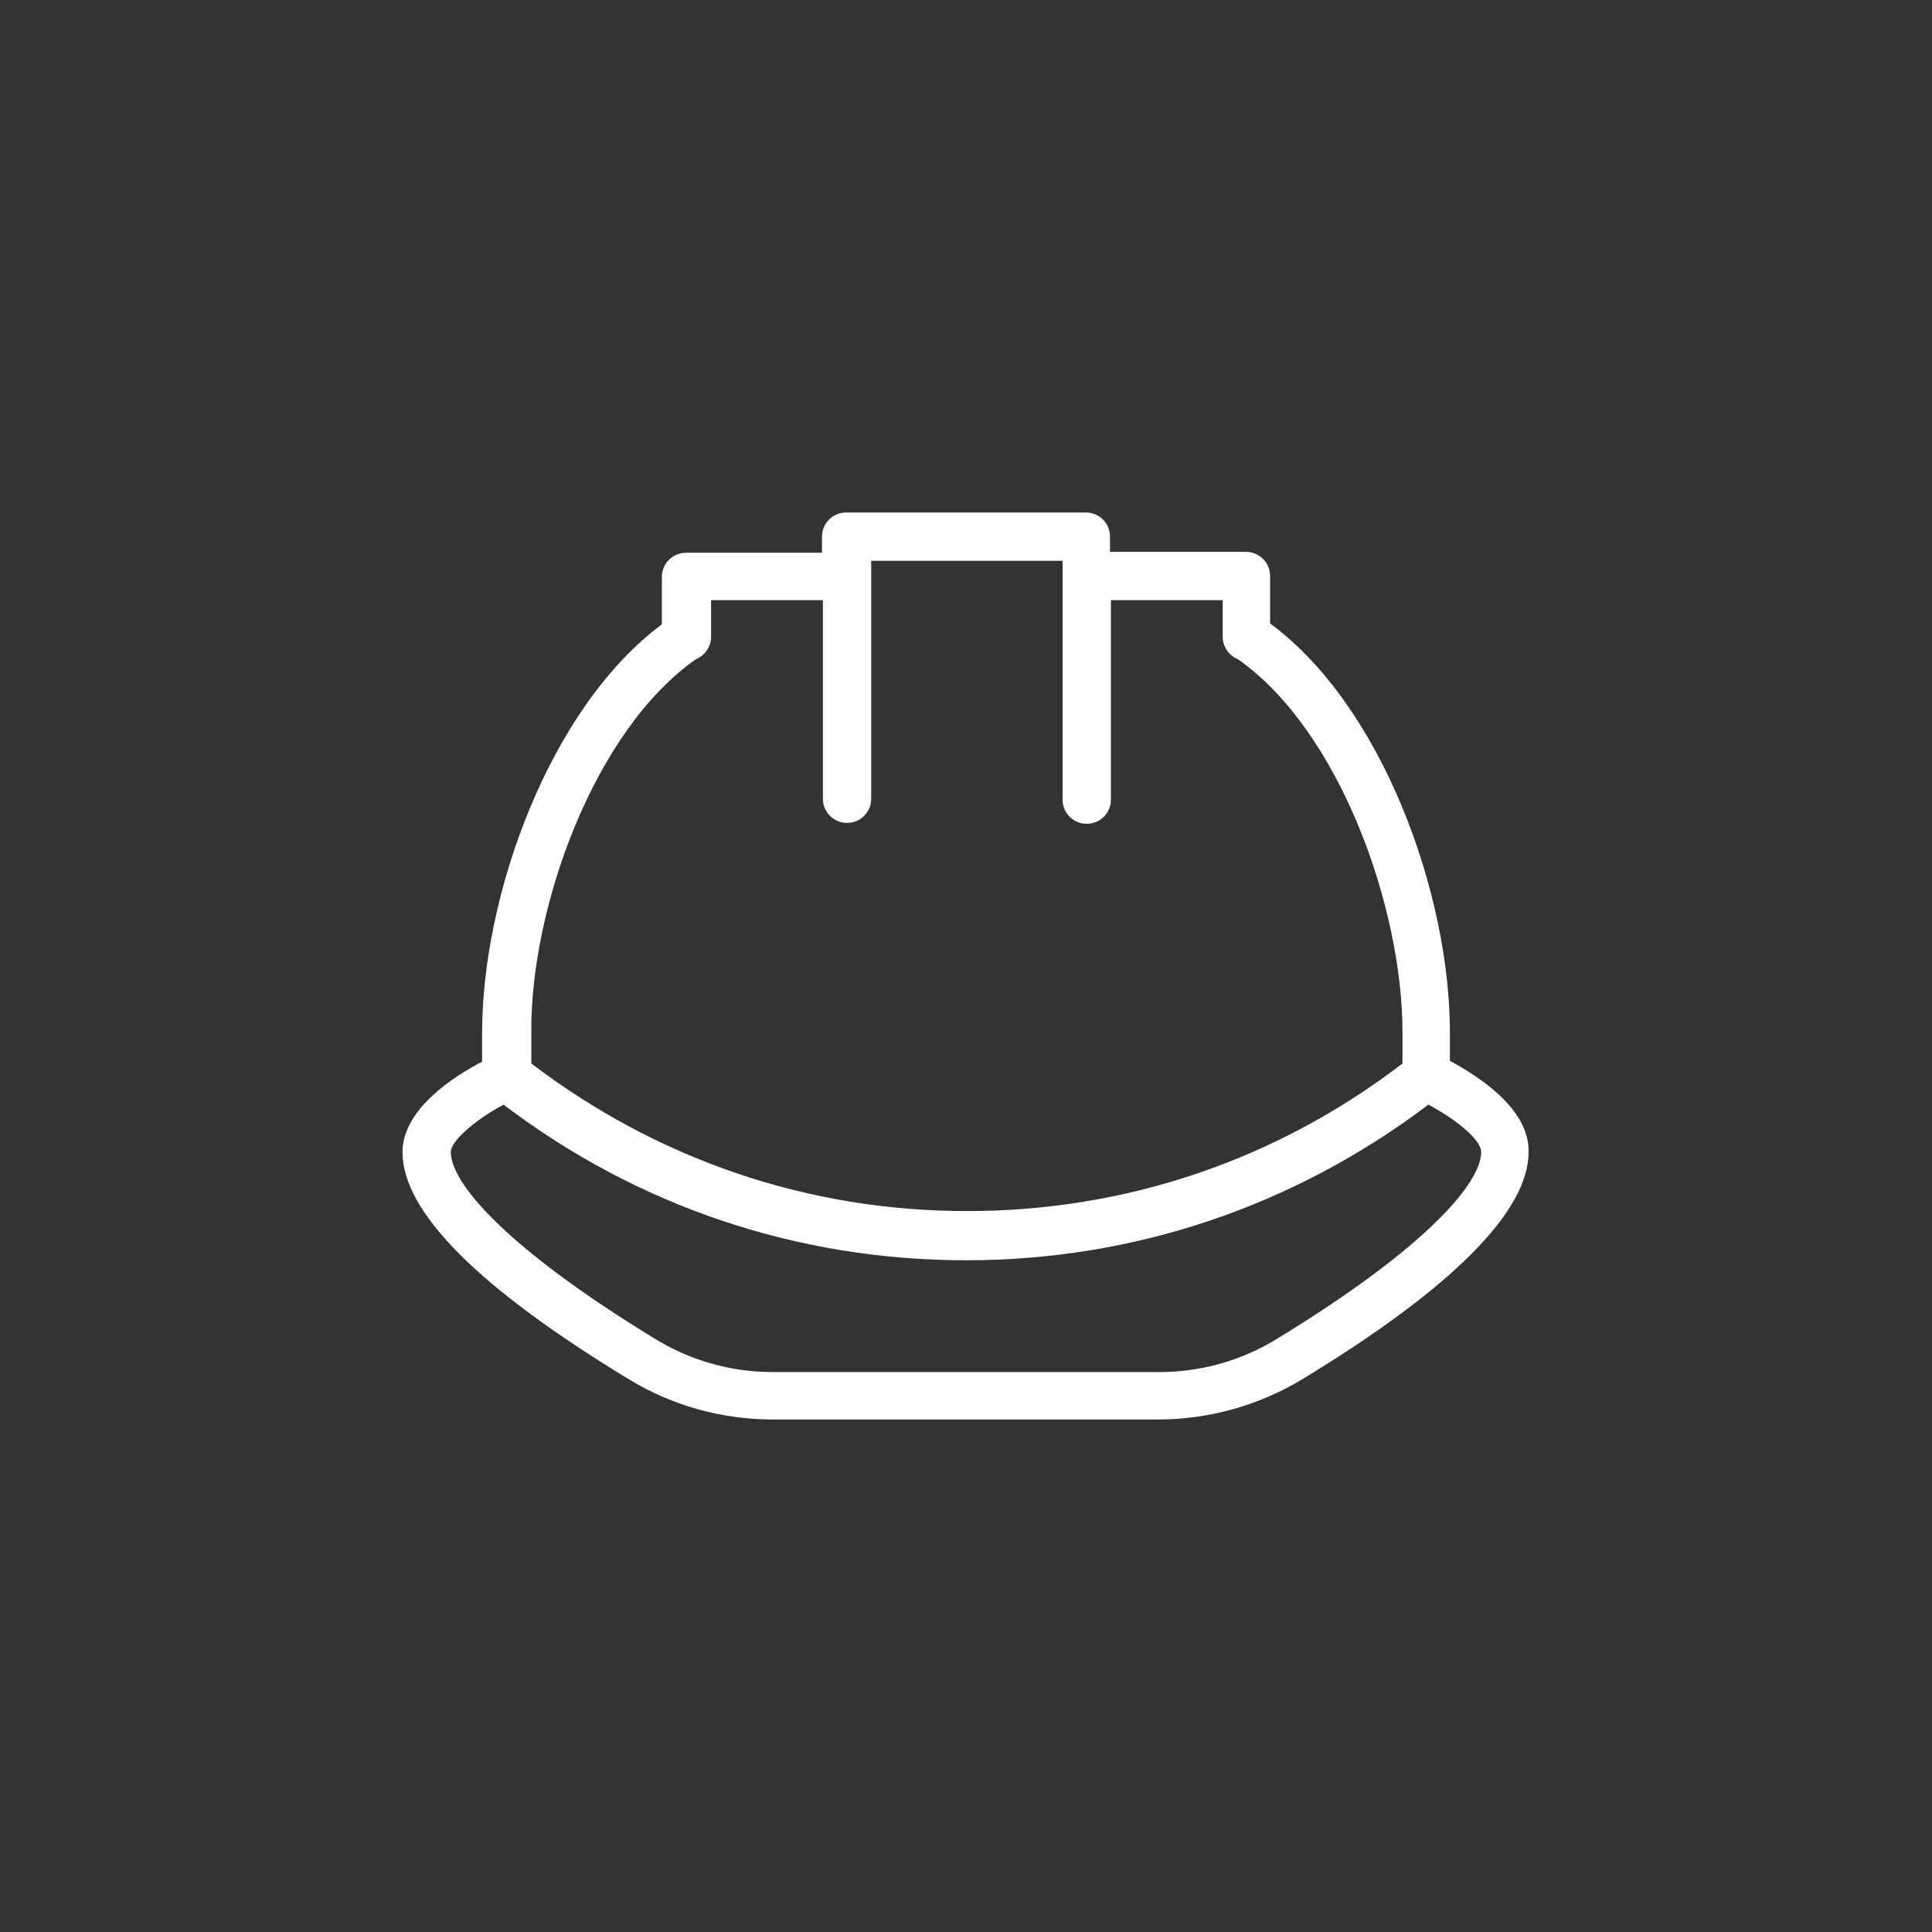 <?xml version="1.0" encoding="utf-8"?>
<!-- Generator: Adobe Illustrator 26.4.1, SVG Export Plug-In . SVG Version: 6.00 Build 0)  -->
<svg version="1.1" id="Layer_1" xmlns="http://www.w3.org/2000/svg" xmlns:xlink="http://www.w3.org/1999/xlink" x="0px" y="0px"
	 viewBox="0 0 216 216" enable-background="new 0 0 216 216" xml:space="preserve">
<rect x="0" y="0" width="216" height="216" fill="#333333" stroke="none"/>
<path fill="#FFFFFF" d="M162.1,118.6v-3.2c0-15.4-7.5-36.4-20.1-45.7v-5.3c0-1.5-1.2-2.7-2.7-2.7h-15.2V60c0-1.5-1.2-2.7-2.7-2.7
	H94.6c-1.5,0-2.7,1.2-2.7,2.7v1.8H76.7c-1.5,0-2.7,1.2-2.7,2.7v5.3c-12.6,9.4-20.1,30.3-20.1,45.7v3.2c-3.1,1.6-8.9,5.3-8.9,10.1
	c0,6.7,8.5,15.2,25.3,25.4c4.9,3,10.5,4.5,16.1,4.5h43.1c5.7,0,11.3-1.6,16.1-4.5c16.8-10.2,25.3-18.8,25.3-25.4
	C171,123.9,165.2,120.3,162.1,118.6z M77.8,73.7c1-0.4,1.7-1.4,1.7-2.5v-0.1c0,0,0,0,0,0v-4h12.5v22.2c0,1.5,1.2,2.7,2.7,2.7
	s2.7-1.2,2.7-2.7V62.7h21.4v26.7c0,1.5,1.2,2.7,2.7,2.7c1.5,0,2.7-1.2,2.7-2.7V67.1h12.5v4.1c0,1.1,0.7,2.1,1.7,2.5
	c11.4,8,18.4,27.8,18.4,41.7v3.5c-14.1,10.8-30.9,16.5-48.7,16.5c-17.7,0-34.5-5.7-48.7-16.5v-3.5C59.3,101.5,66.4,81.7,77.8,73.7z
	 M142.9,149.6c-4,2.5-8.6,3.8-13.3,3.8H86.4c-4.7,0-9.3-1.3-13.3-3.8c-16.7-10.2-22.7-17.4-22.7-20.8c0-1.3,2.9-3.7,5.9-5.3
	c15,11.4,32.9,17.4,51.7,17.4c18.8,0,36.6-6,51.7-17.4c3,1.6,5.9,3.9,5.9,5.3C165.6,132.2,159.6,139.4,142.9,149.6z"/>
</svg>
